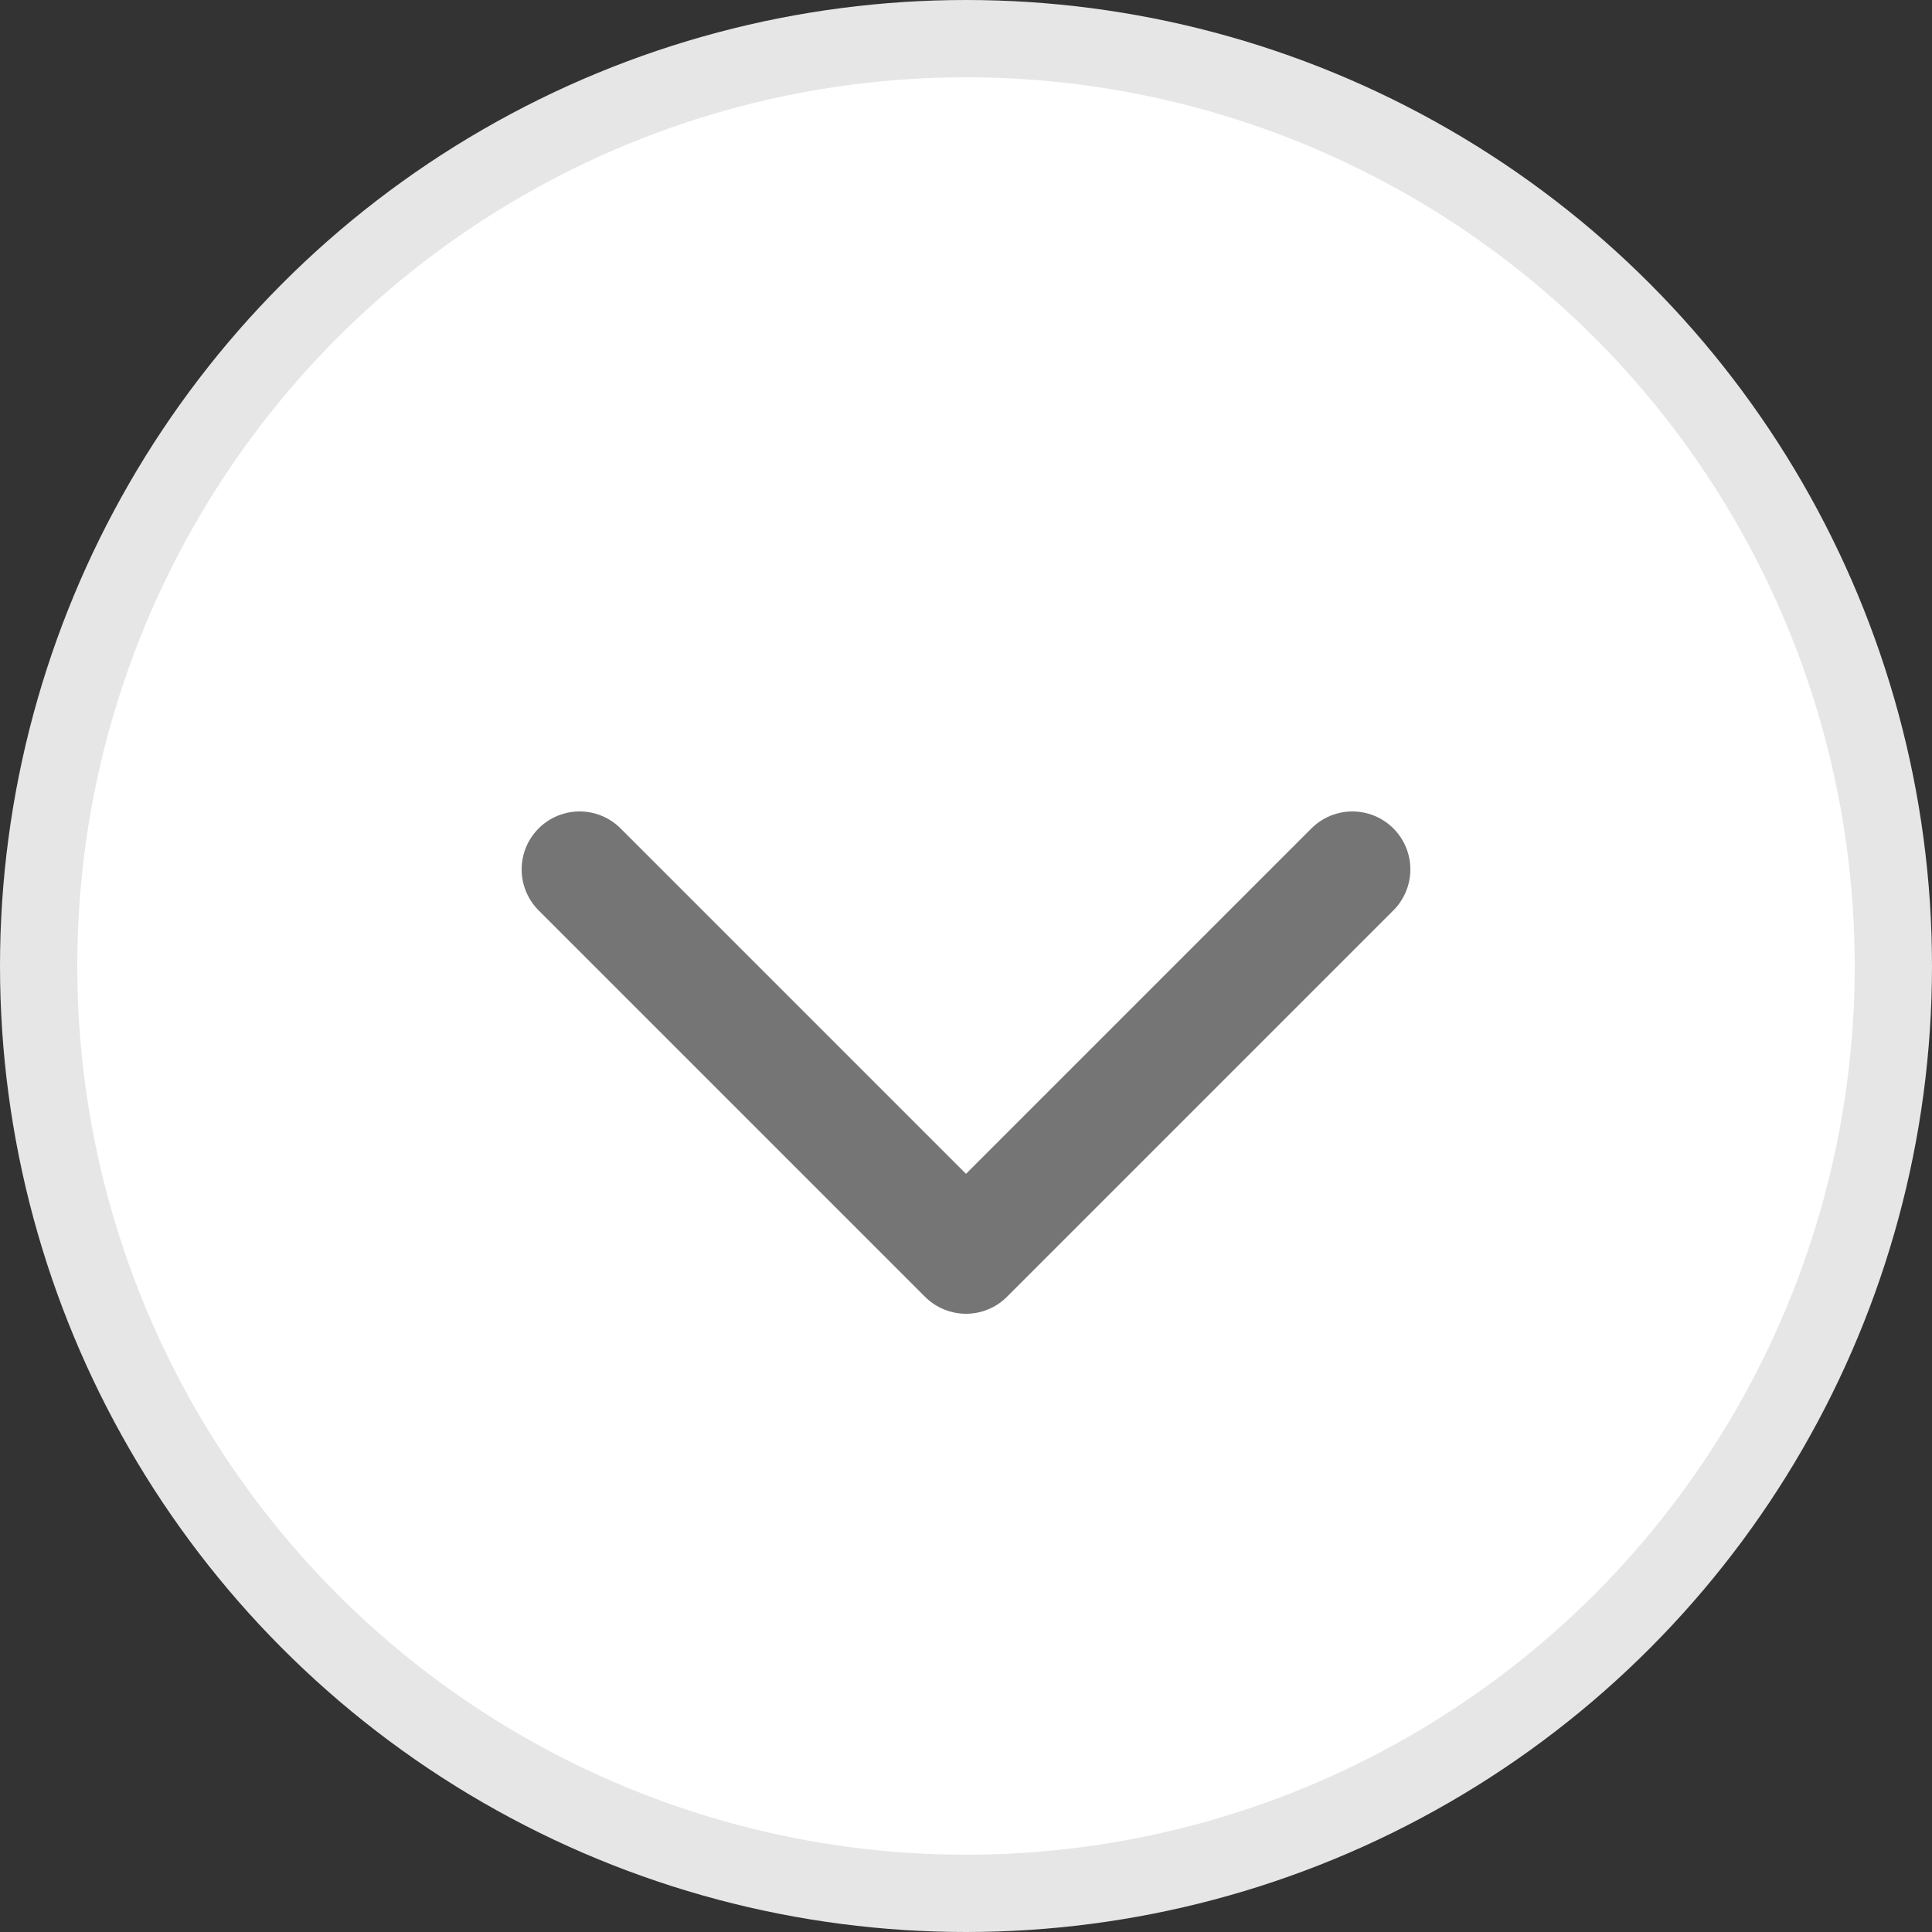 <?xml version="1.0" encoding="UTF-8"?> <svg xmlns="http://www.w3.org/2000/svg" width="25" height="25" viewBox="0 0 25 25" fill="none"><rect x="0" y="0" width="25" height="25" fill="#333333" stroke="none"/><circle cx="12.5" cy="12.5" r="12" transform="rotate(-180 12.5 12.5)" fill="white" stroke="#E6E6E6"></circle><path d="M7.5 11.25L12.5 16.25L17.5 11.25" stroke="#757575" stroke-width="1.5" stroke-linecap="round" stroke-linejoin="round"></path></svg> 